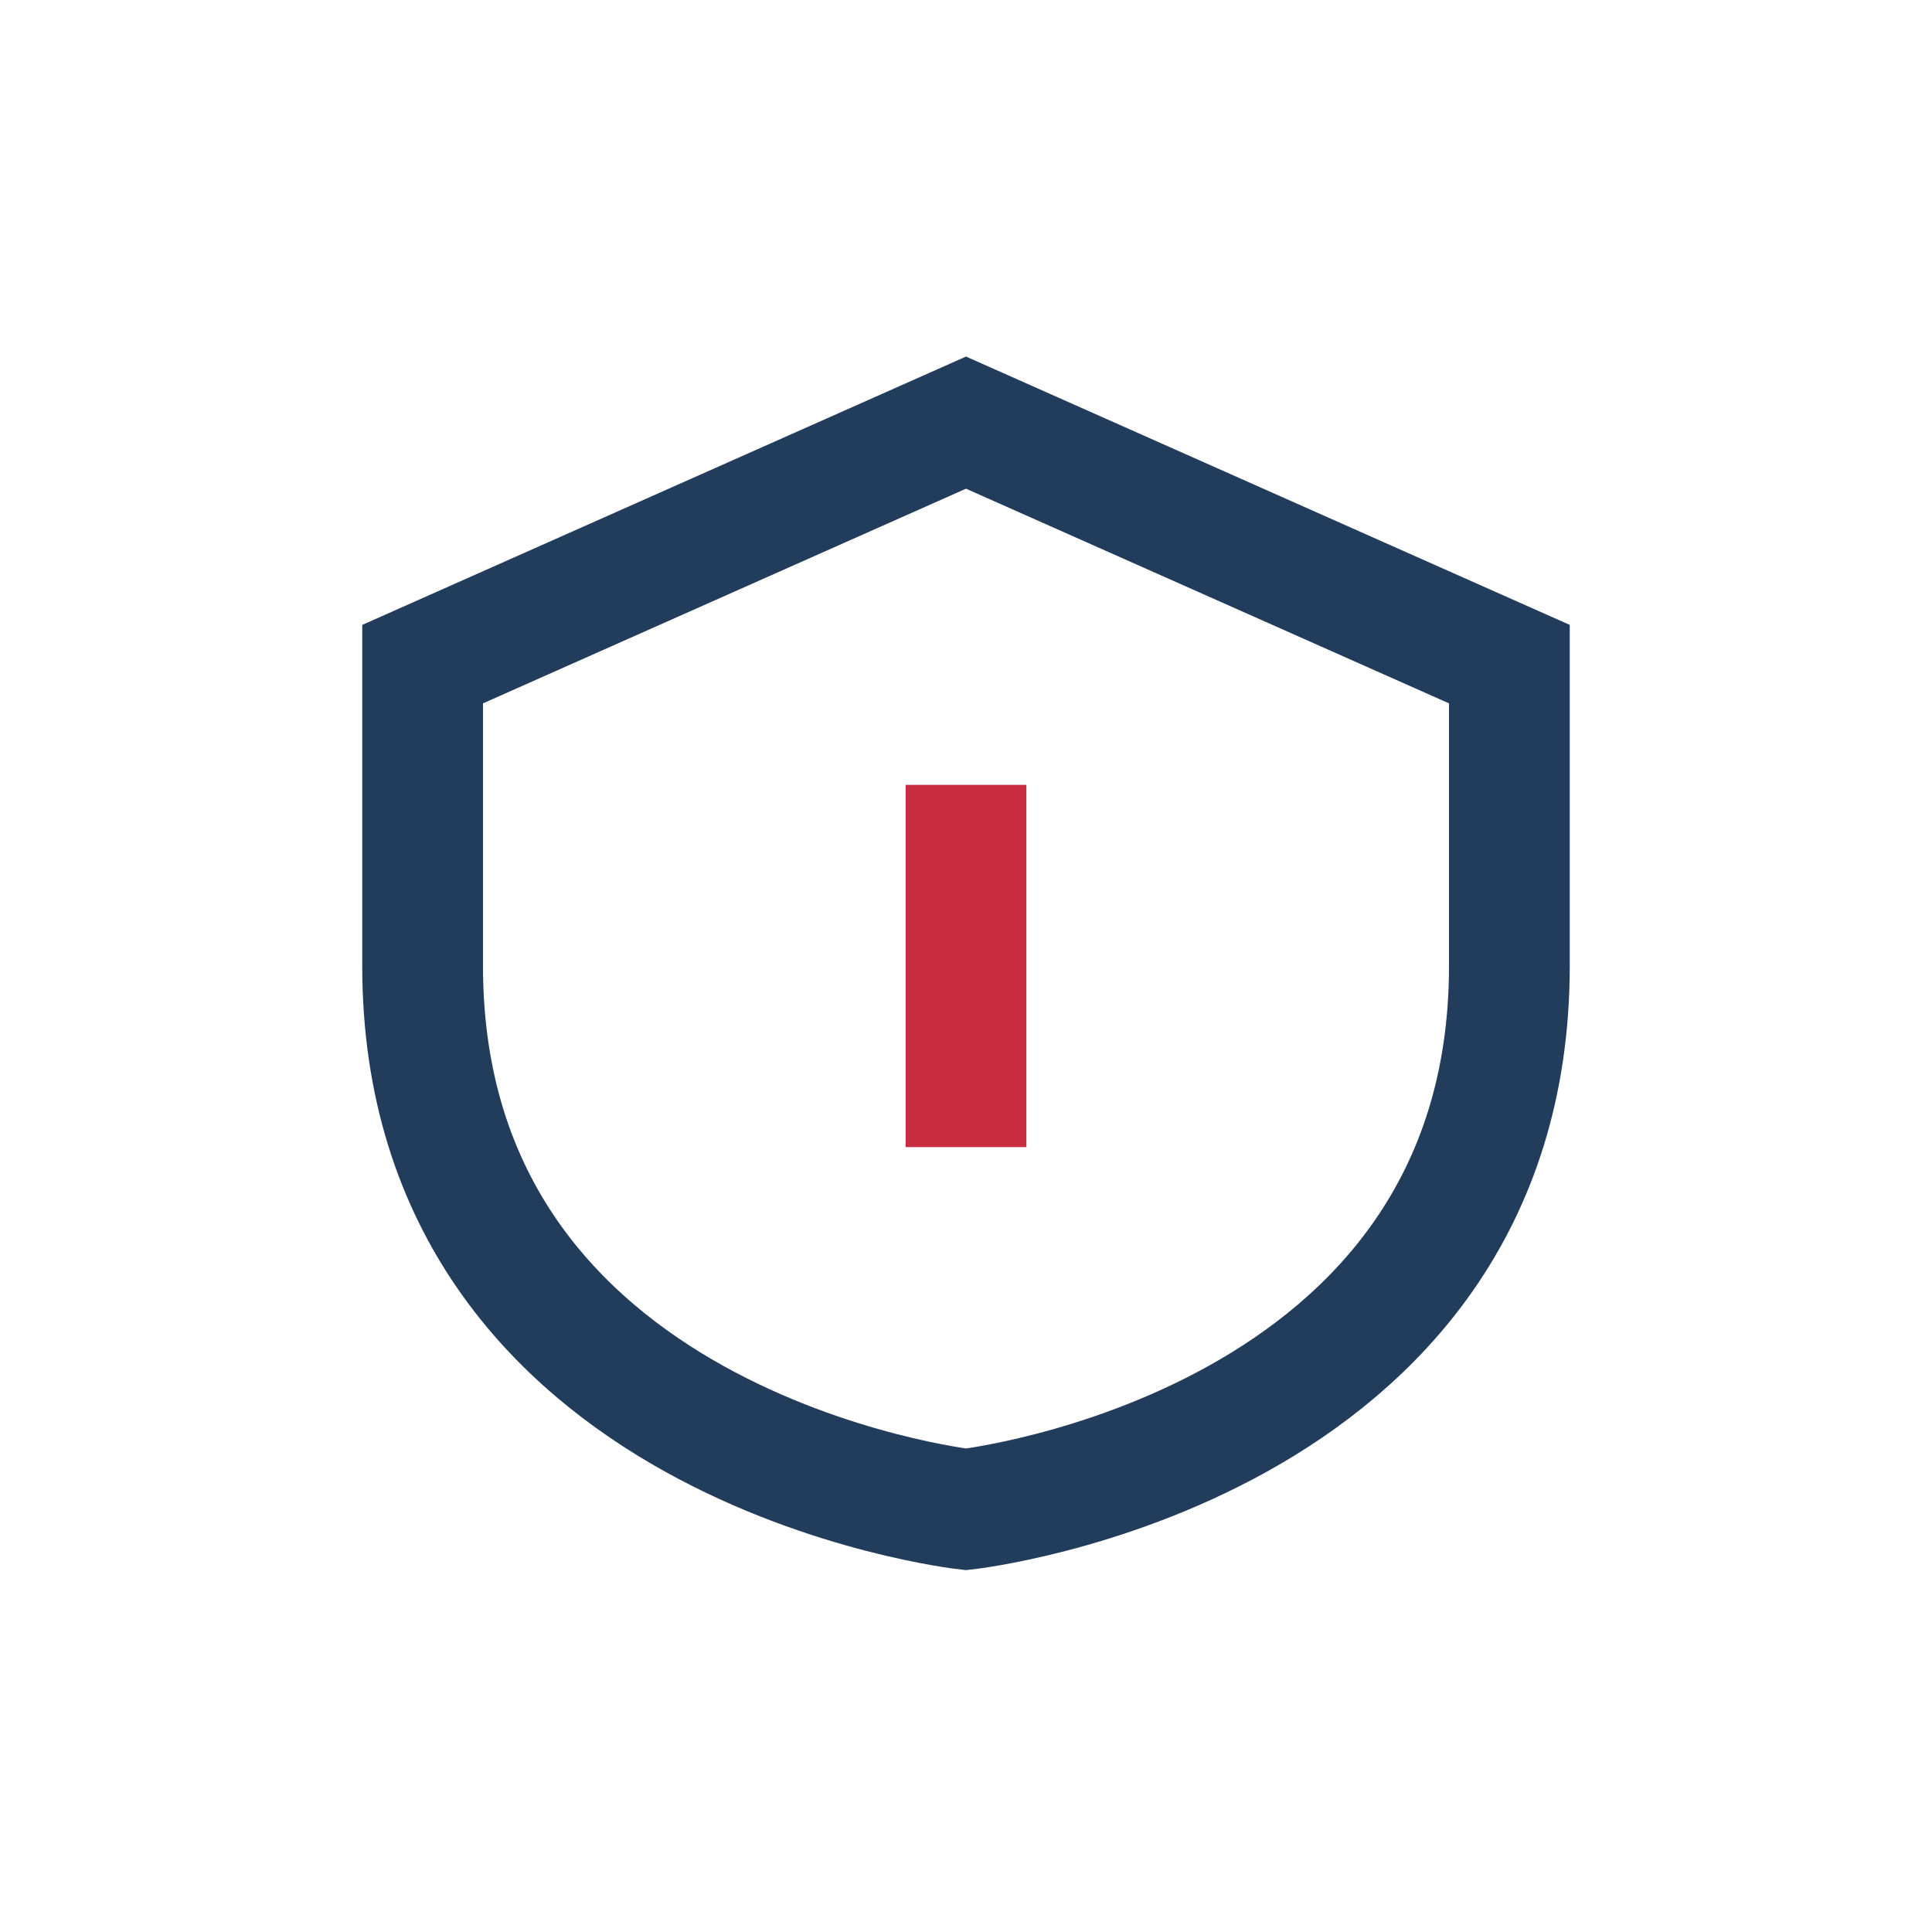 <?xml version="1.0" encoding="UTF-8"?>
<svg xmlns="http://www.w3.org/2000/svg" width="32" height="32" viewBox="0 0 32 32"><path d="M16 7l9 4v5c0 8-9 9-9 9s-9-1-9-9v-5z" fill="none" stroke="#223D5C" stroke-width="2"/><path d="M16 13v6" stroke="#C72C41" stroke-width="2"/></svg>